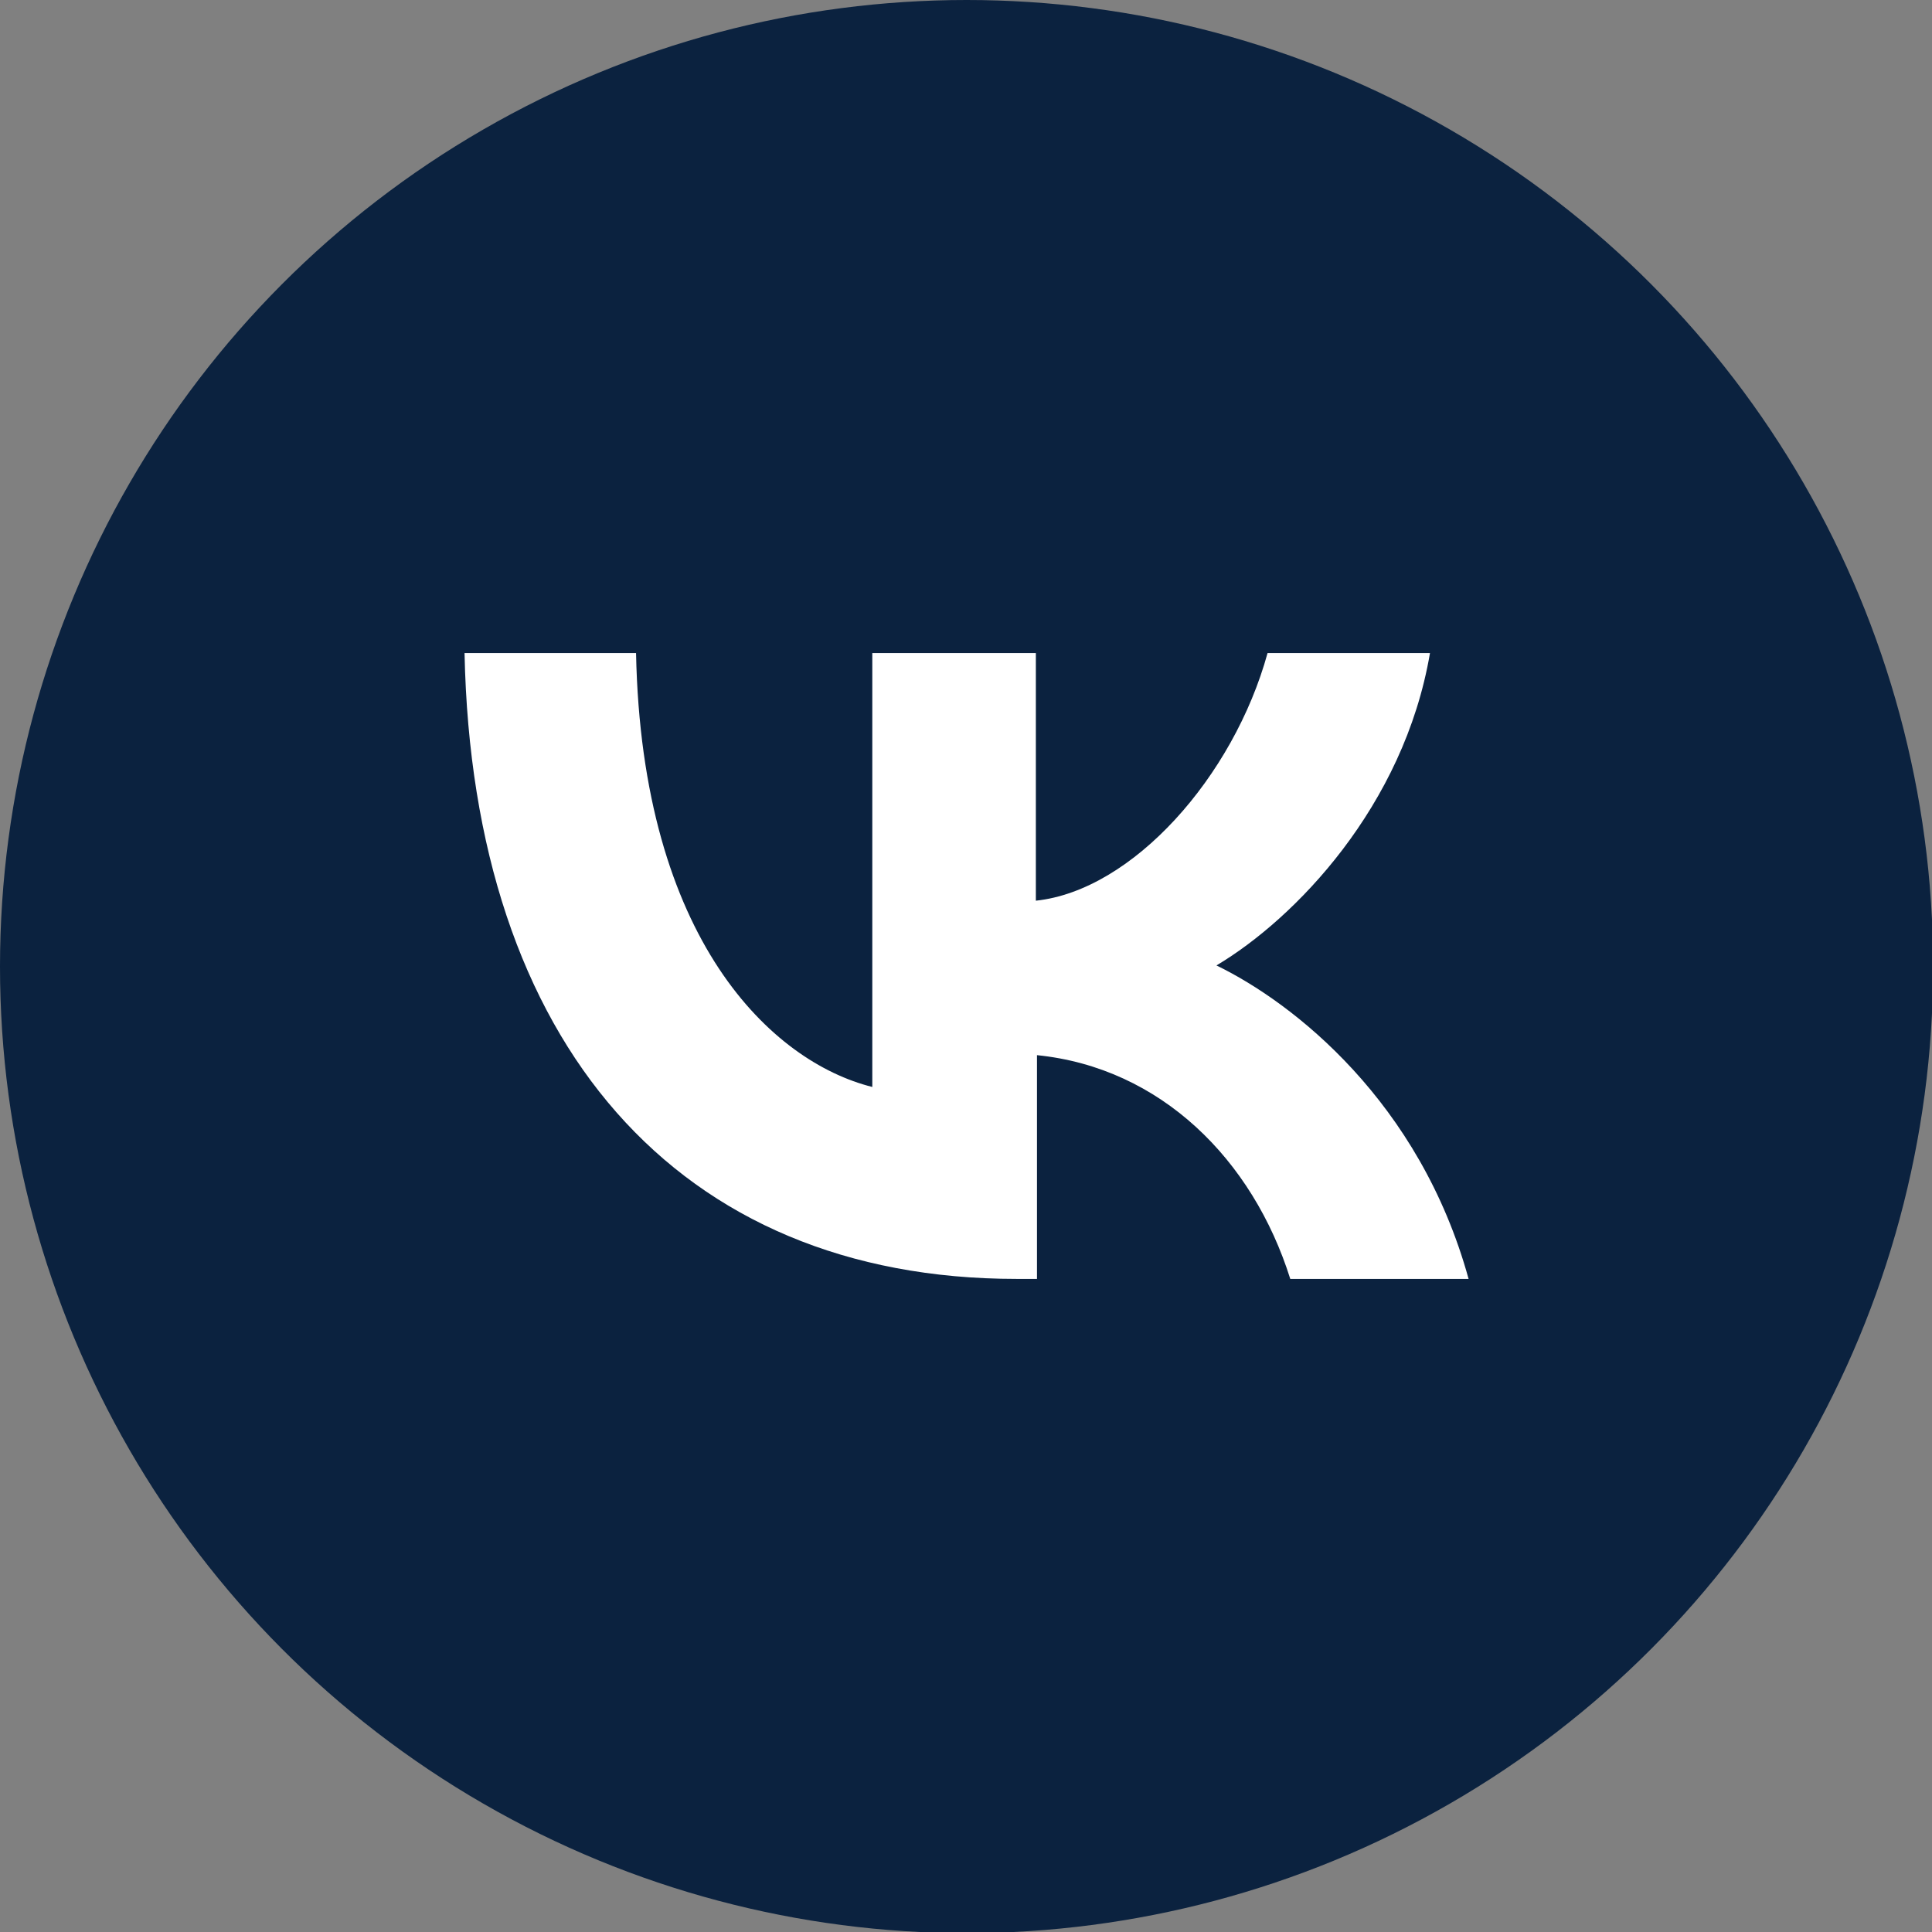 <?xml version="1.0" encoding="UTF-8"?> <!-- Generator: Adobe Illustrator 27.4.1, SVG Export Plug-In . SVG Version: 6.00 Build 0) --> <svg xmlns="http://www.w3.org/2000/svg" xmlns:xlink="http://www.w3.org/1999/xlink" id="Слой_1" x="0px" y="0px" viewBox="0 0 170.1 170.1" style="enable-background:new 0 0 170.1 170.1;" xml:space="preserve"><rect x="0" y="0" width="170.1" height="170.1" fill="#808080" stroke="none"/> <style type="text/css"> .st0{fill:#00249C;} .st1{display:none;} .st2{display:inline;} .st3{fill:#D2D0D0;} .st4{fill:#B5B4B4;} .st5{fill:none;} .st6{fill:none;stroke:#CBFF00;stroke-width:2;stroke-miterlimit:10;} .st7{fill:#FFFFFF;} .st8{fill:url(#SVGID_1_);} .st9{fill:url(#SVGID_00000065068194592651631370000013656597698506197900_);} .st10{fill:url(#SVGID_00000121982266336527961260000001124904457454101154_);} .st11{fill:url(#SVGID_00000096763585830934946910000009520143498612626102_);} .st12{fill:url(#SVGID_00000073717361755163237230000014981435391632844458_);} .st13{fill:url(#SVGID_00000144311229456198261280000002442909715564451242_);} .st14{fill:#80F9FF;} .st15{fill:#CBFF00;} .st16{opacity:0.58;fill:#00249C;} .st17{fill:url(#SVGID_00000023259875372214928970000016980996898082746300_);} .st18{fill:url(#SVGID_00000009551309117681582420000005891139197815967409_);} .st19{fill:url(#SVGID_00000076595403813394083600000012106641334999581607_);} .st20{fill:url(#SVGID_00000086650128989492188740000013419900595075119547_);} .st21{fill:url(#SVGID_00000121273257140870961470000008640957690338585266_);} .st22{fill:url(#SVGID_00000067933540691650724130000014511758330606605245_);} .st23{fill:url(#SVGID_00000052079563127862178140000015492558254971070393_);} .st24{fill:url(#SVGID_00000114774805423819302190000005657349741727926717_);} .st25{fill:url(#SVGID_00000015354352804143782360000005123415756753384580_);} .st26{fill:url(#SVGID_00000168098606527666747300000016792431132420103592_);} .st27{fill:url(#SVGID_00000155855570037113904880000014774935288244175499_);} .st28{fill:url(#SVGID_00000173856981992937831140000015299878367216082825_);} .st29{fill:url(#SVGID_00000153683774678050499510000003348526899483510672_);} .st30{fill:url(#SVGID_00000045605960426292327680000018261806261175393175_);} .st31{fill:url(#SVGID_00000060018671190200100310000012111437728728890023_);} .st32{fill:url(#SVGID_00000106859585409378591120000008788352696073016200_);} .st33{fill:url(#SVGID_00000033352717128464774950000002476881985723718550_);} .st34{fill:url(#SVGID_00000121988071576133568550000000192403742237726103_);} .st35{fill:url(#SVGID_00000104671611367022808870000010146855488906147002_);} .st36{fill:none;stroke:#000000;stroke-width:2;stroke-linecap:round;stroke-linejoin:round;} .st37{fill:none;stroke:#80F9FF;stroke-width:0.75;stroke-linejoin:round;stroke-miterlimit:10;} .st38{fill:none;stroke:#80F9FF;stroke-width:0.75;stroke-linecap:round;stroke-linejoin:round;stroke-miterlimit:10;} .st39{fill:url(#SVGID_00000180351583416670360640000010031446904619759785_);} .st40{fill:url(#SVGID_00000094611125862920908860000001914835256685259653_);} .st41{fill:#0077FF;} .st42{fill:#0B223F;} </style> <g> <circle class="st42" cx="85.1" cy="85.1" r="85.1"></circle> <path class="st7" d="M91.3,112.6V92.9c10.9,1.1,19,9.2,22.3,19.7h15.7C125,97,113.9,88.3,107.1,85c6.9-4.1,16.5-14,18.8-27.5h-14.3 c-3,10.9-11.9,20.9-20.4,21.8V57.5H76.8v38.2C68,93.5,56.5,82.8,56,57.5H40.9c0.7,34.4,18.8,55.1,48.6,55.1L91.3,112.6L91.3,112.6z "></path> </g> </svg> 